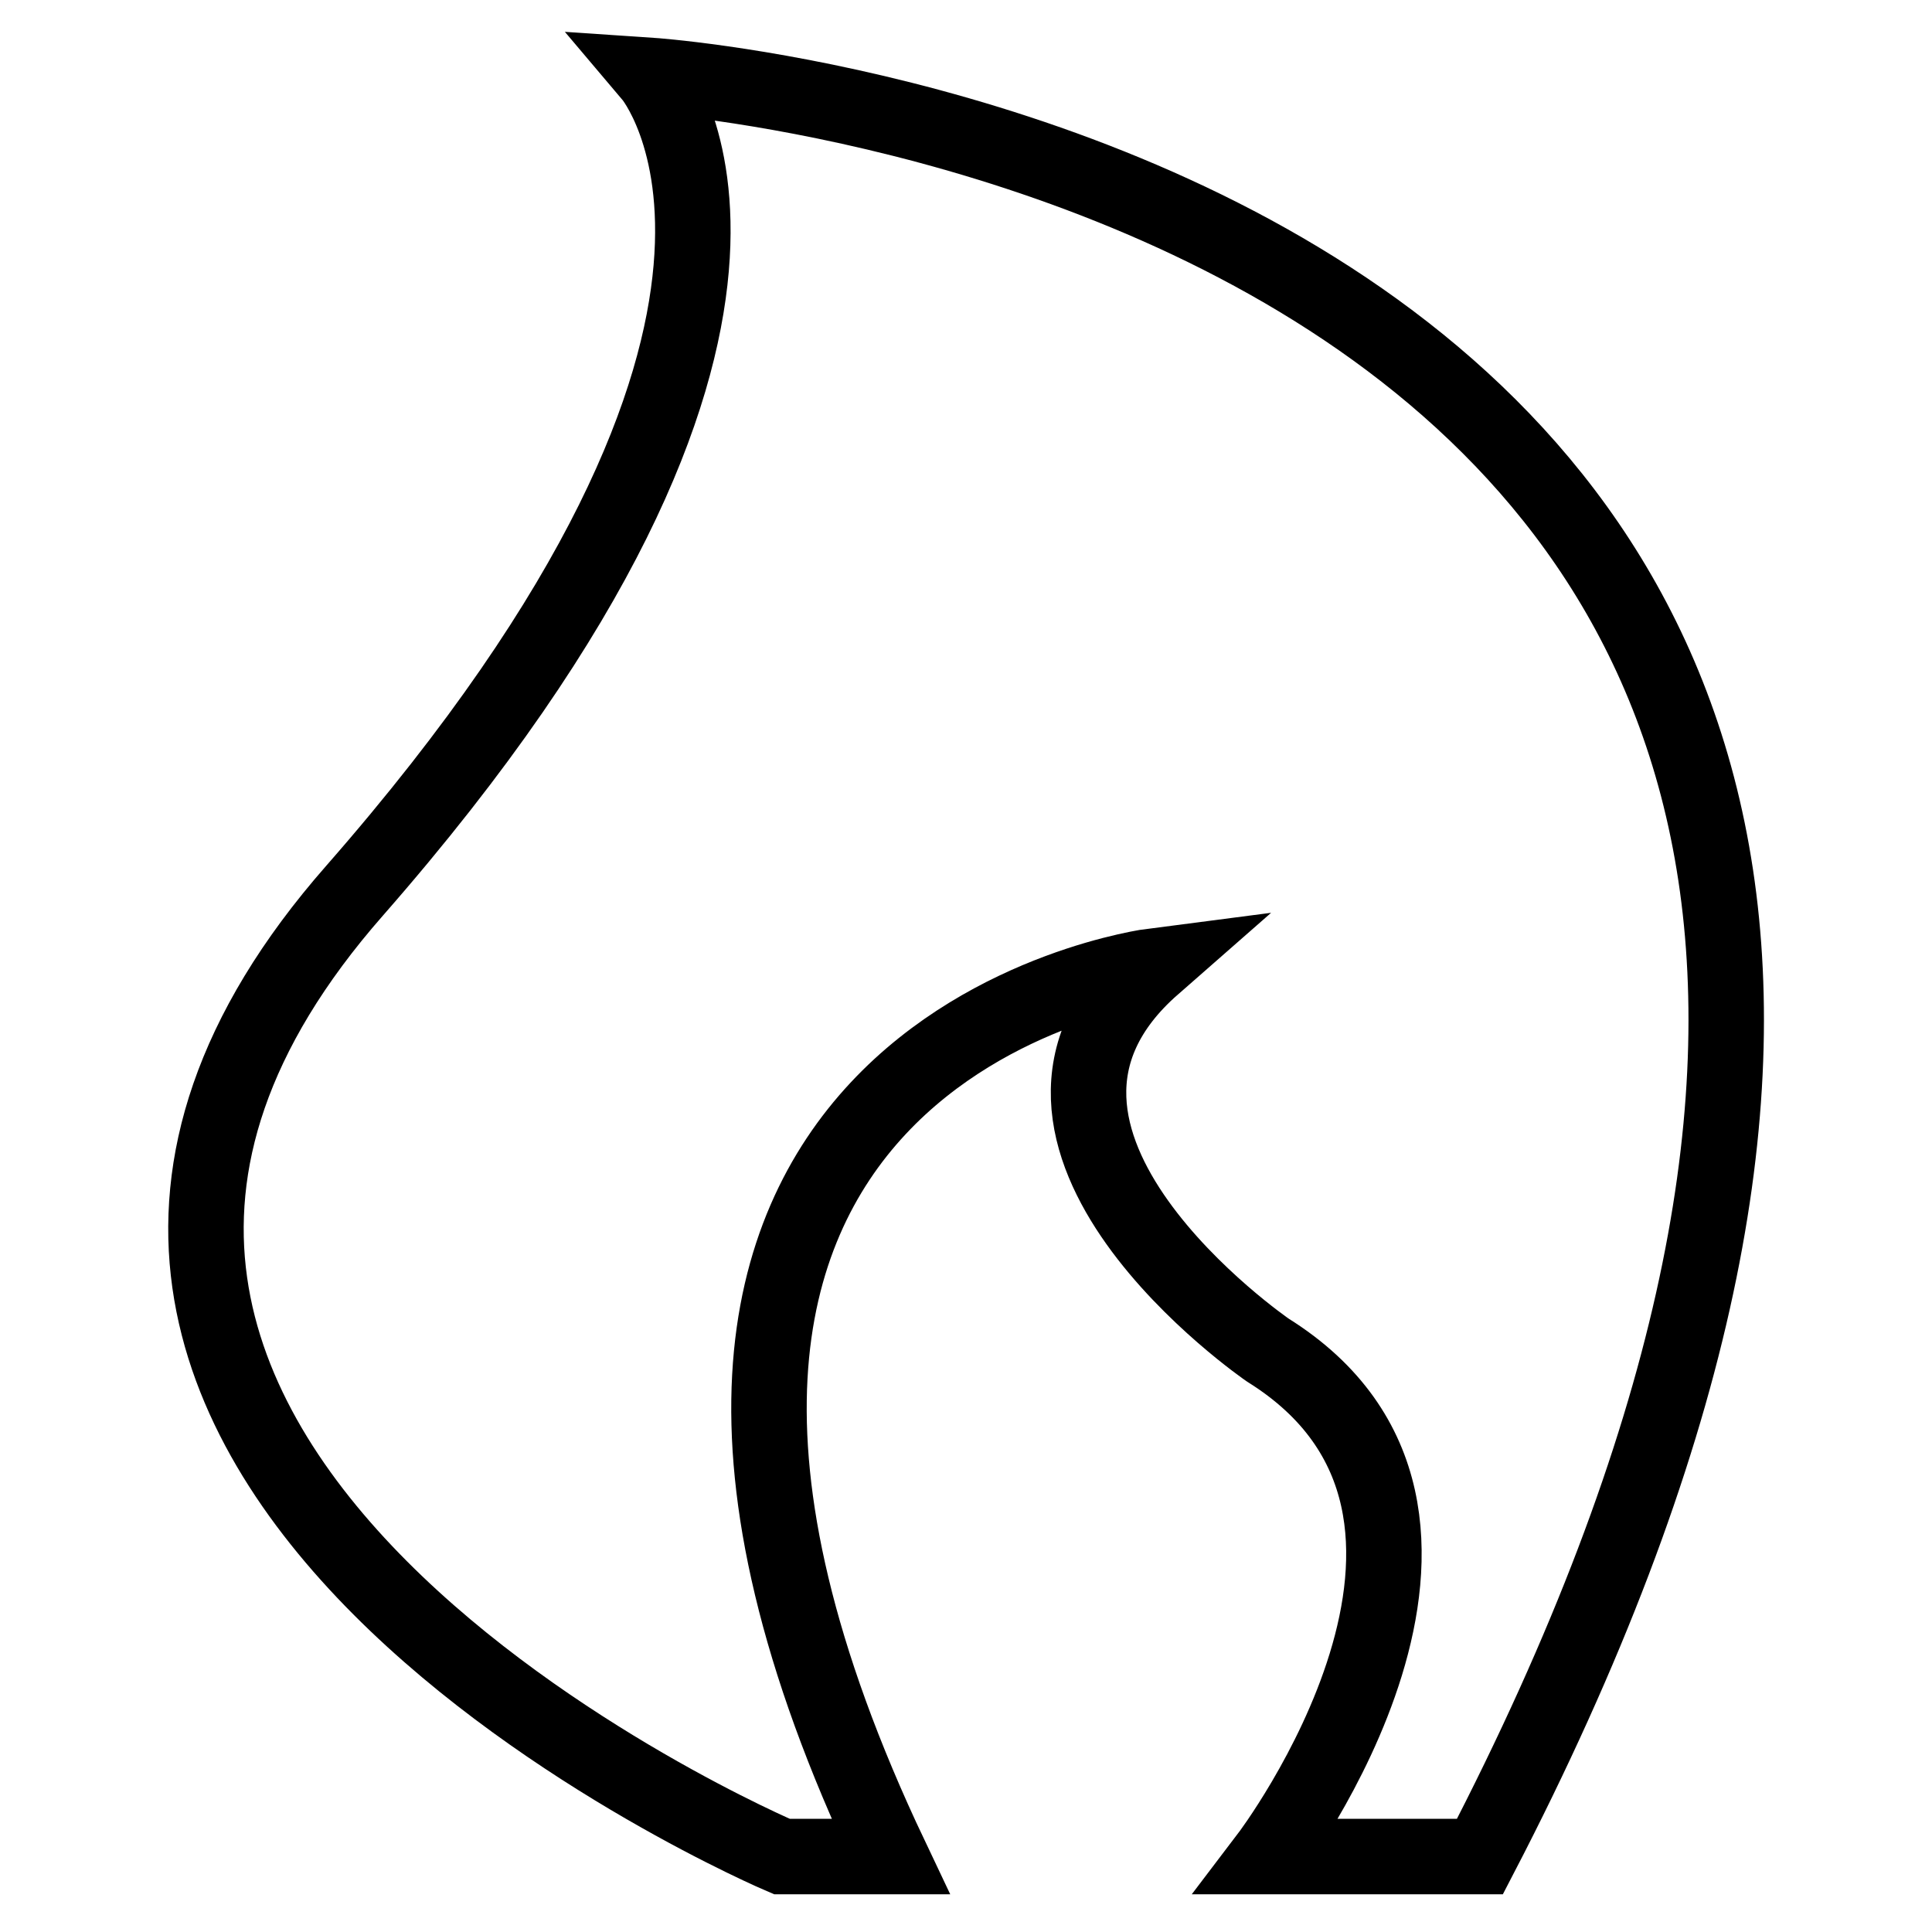 <?xml version="1.0" encoding="utf-8"?>
<!-- Svg Vector Icons : http://www.onlinewebfonts.com/icon -->
<!DOCTYPE svg PUBLIC "-//W3C//DTD SVG 1.1//EN" "http://www.w3.org/Graphics/SVG/1.1/DTD/svg11.dtd">
<svg version="1.1" xmlns="http://www.w3.org/2000/svg" xmlns:xlink="http://www.w3.org/1999/xlink" x="0px" y="0px" viewBox="0 0 256 256" enable-background="new 0 0 256 256" xml:space="preserve">
<g> <path stroke-width="10" fill-opacity="0" stroke="#000000"  d="M103.6,246c0,0-123.1-52.3-56.6-128C113.5,42.1,86.3,10,86.3,10s224.5,15.1,109.8,236h-28.1 c0,0,34.6-45.5,0-67.1c0,0-41.1-28.2-15.2-50.9c0,0-85.6,11-34.8,118L103.6,246L103.6,246z"/></g>
</svg>